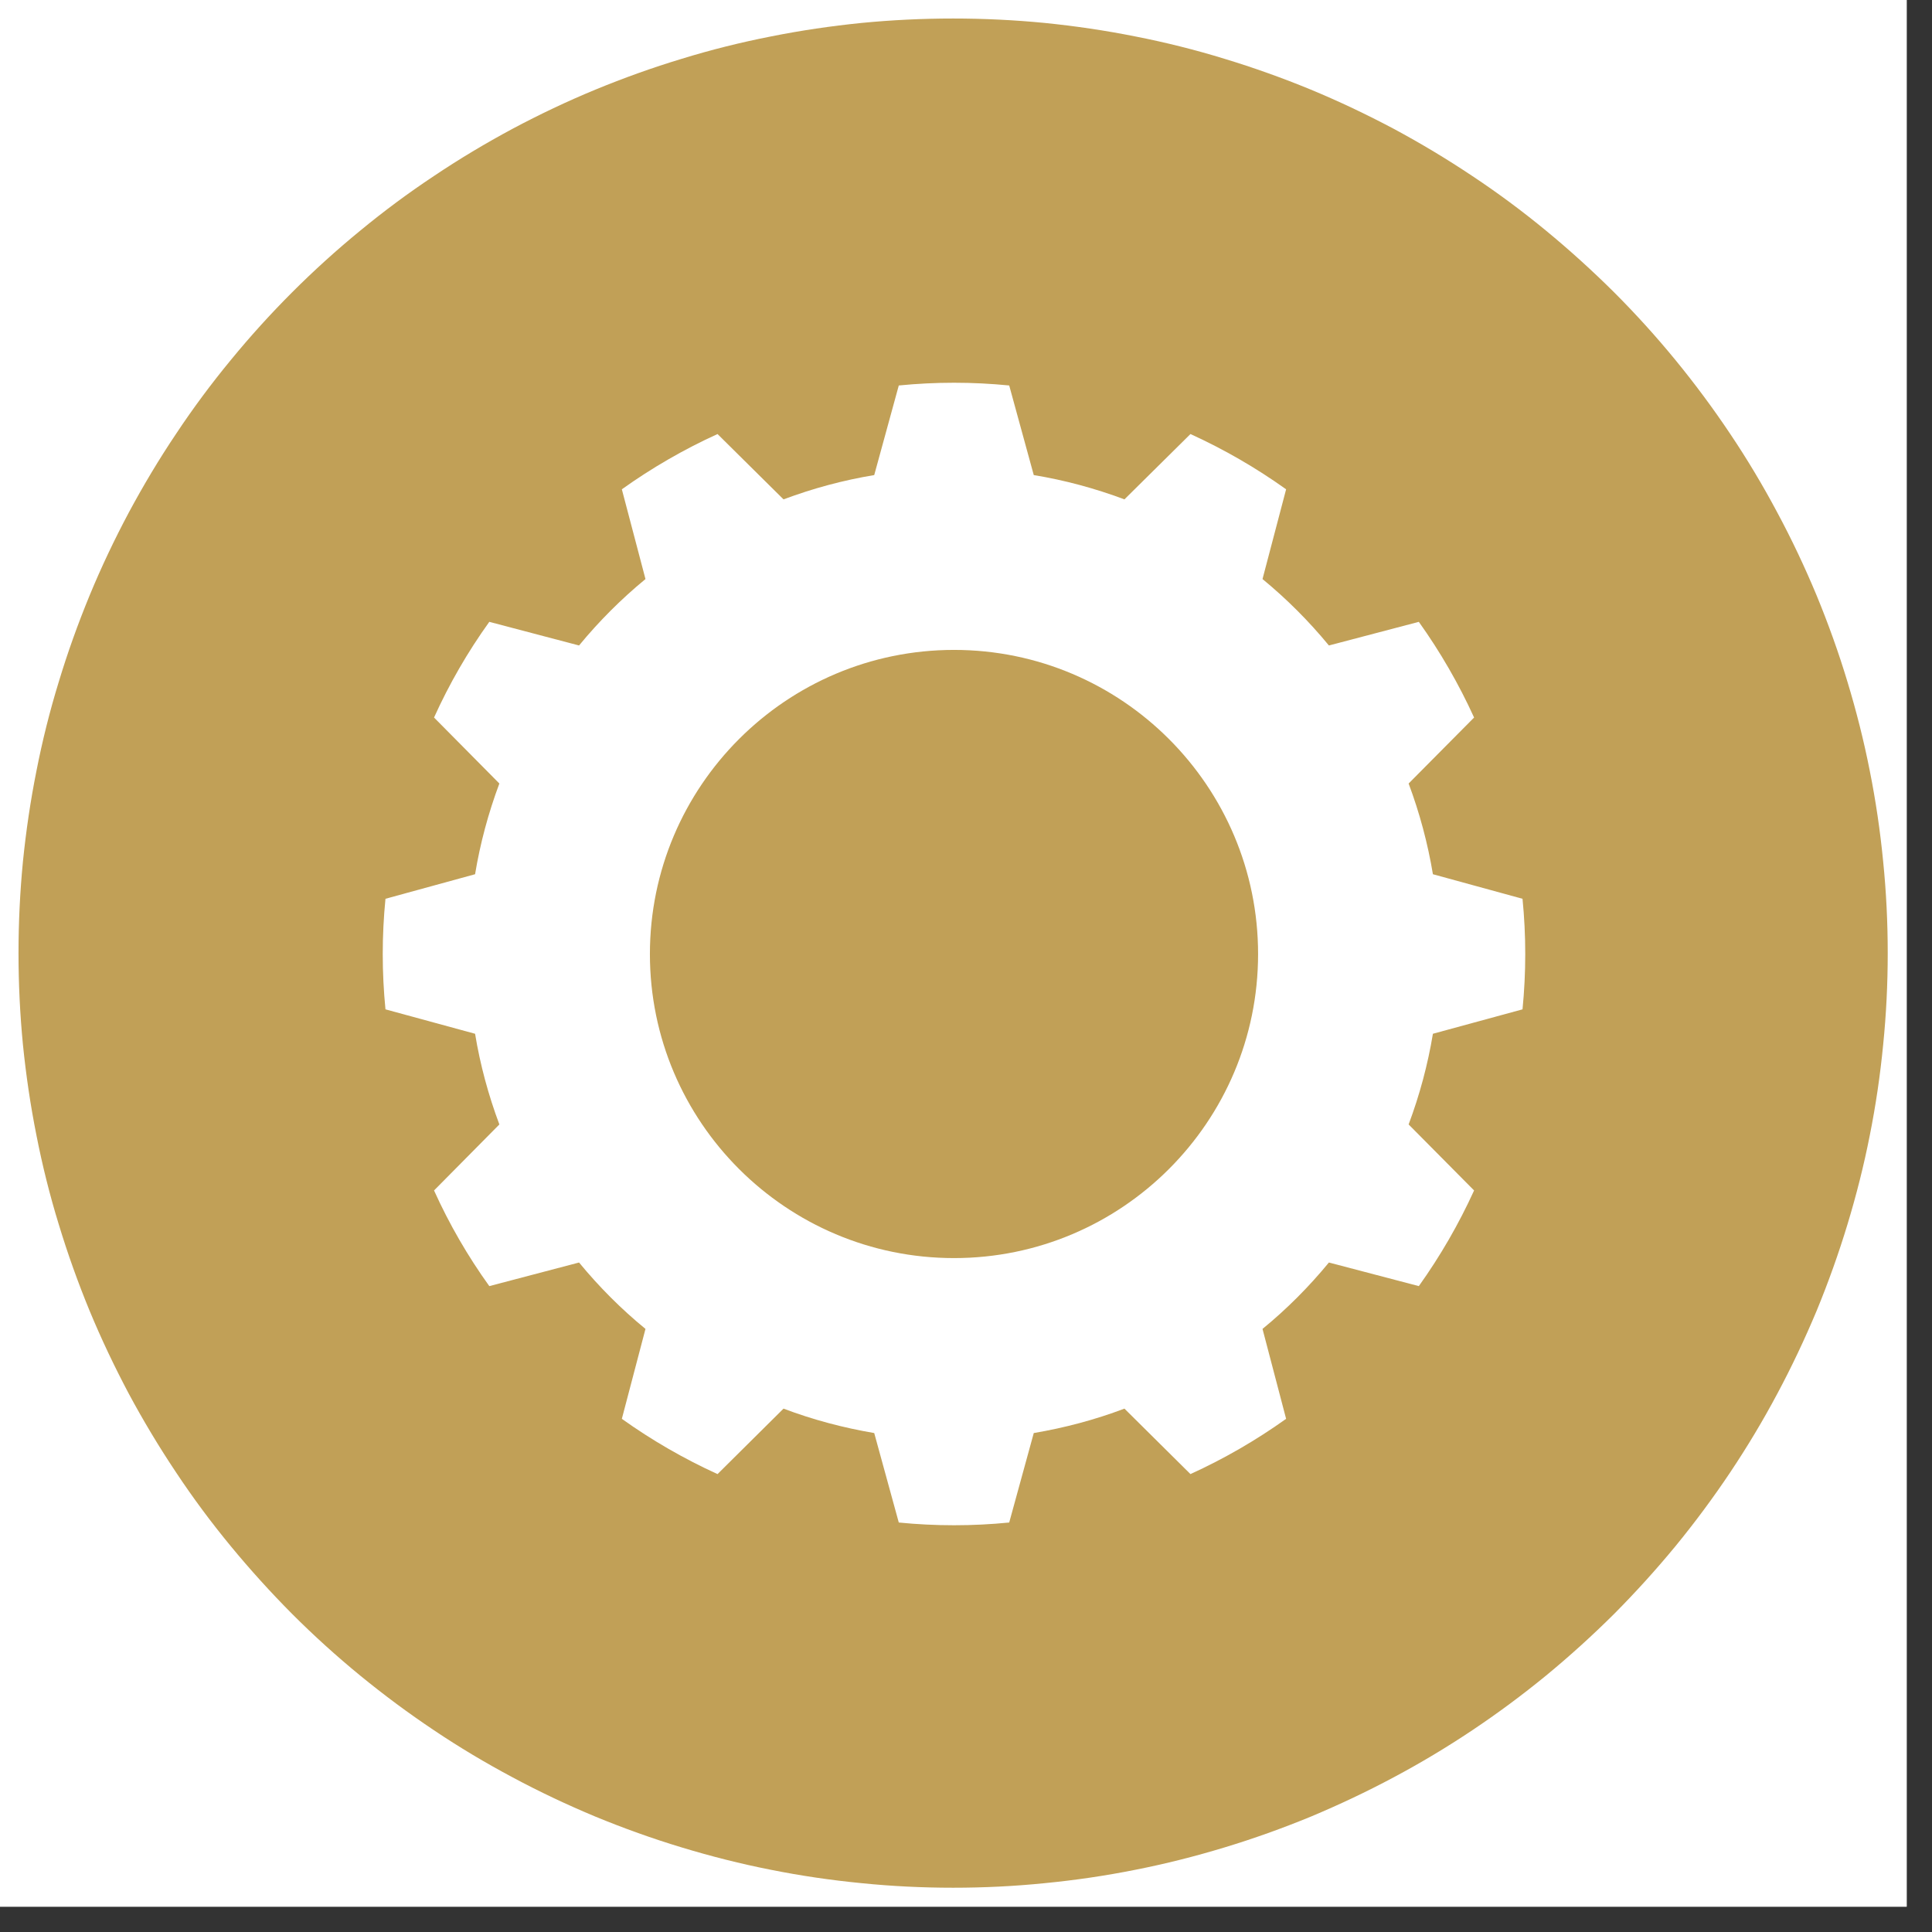 <svg version="1.0" preserveAspectRatio="xMidYMid meet" height="75" viewBox="0 0 56.25 56.25" zoomAndPan="magnify" width="75" xmlns:xlink="http://www.w3.org/1999/xlink" xmlns="http://www.w3.org/2000/svg"><rect x="0" y="0" width="56.25" height="56.25" fill="#333333" stroke="none"/><defs><clipPath id="6614edcdf7"><path clip-rule="nonzero" d="M 0 0 L 55.512 0 L 55.512 55.512 L 0 55.512 Z M 0 0"></path></clipPath><clipPath id="53b00059d9"><path clip-rule="nonzero" d="M 0.539 0.539 L 55 0.539 L 55 55 L 0.539 55 Z M 0.539 0.539"></path></clipPath><clipPath id="3db6fcc483"><path clip-rule="nonzero" d="M 11.102 11.102 L 44.406 11.102 L 44.406 44.406 L 11.102 44.406 Z M 11.102 11.102"></path></clipPath></defs><g clip-path="url(#6614edcdf7)"><path fill-rule="nonzero" fill-opacity="1" d="M 0 0 L 55.512 0 L 55.512 55.512 L 0 55.512 Z M 0 0" fill="#ffffff"></path><path fill-rule="nonzero" fill-opacity="1" d="M 0 0 L 55.512 0 L 55.512 55.512 L 0 55.512 Z M 0 0" fill="#ffffff"></path></g><g clip-path="url(#53b00059d9)"><path fill-rule="nonzero" fill-opacity="1" d="M 54.961 27.75 C 54.961 28.641 54.918 29.531 54.828 30.418 C 54.742 31.305 54.613 32.184 54.438 33.059 C 54.266 33.934 54.047 34.797 53.789 35.648 C 53.531 36.5 53.23 37.34 52.891 38.164 C 52.547 38.984 52.168 39.789 51.746 40.578 C 51.328 41.363 50.871 42.125 50.375 42.867 C 49.879 43.609 49.348 44.324 48.785 45.012 C 48.219 45.699 47.621 46.359 46.992 46.992 C 46.359 47.621 45.699 48.219 45.012 48.785 C 44.324 49.348 43.609 49.879 42.867 50.375 C 42.125 50.871 41.363 51.328 40.578 51.746 C 39.789 52.168 38.984 52.547 38.164 52.891 C 37.34 53.23 36.5 53.531 35.648 53.789 C 34.797 54.047 33.934 54.266 33.059 54.438 C 32.184 54.613 31.305 54.742 30.418 54.828 C 29.531 54.918 28.641 54.961 27.75 54.961 C 26.859 54.961 25.969 54.918 25.082 54.828 C 24.195 54.742 23.316 54.613 22.441 54.438 C 21.566 54.266 20.703 54.047 19.852 53.789 C 18.996 53.531 18.16 53.23 17.336 52.891 C 16.512 52.547 15.707 52.168 14.922 51.746 C 14.137 51.328 13.371 50.871 12.633 50.375 C 11.891 49.879 11.176 49.348 10.488 48.785 C 9.797 48.219 9.137 47.621 8.508 46.992 C 7.879 46.359 7.281 45.699 6.715 45.012 C 6.148 44.324 5.617 43.609 5.125 42.867 C 4.629 42.125 4.172 41.363 3.75 40.578 C 3.332 39.789 2.949 38.984 2.609 38.164 C 2.27 37.34 1.969 36.5 1.711 35.648 C 1.449 34.797 1.234 33.934 1.062 33.059 C 0.887 32.184 0.758 31.305 0.668 30.418 C 0.582 29.531 0.539 28.641 0.539 27.75 C 0.539 26.859 0.582 25.969 0.668 25.082 C 0.758 24.195 0.887 23.316 1.062 22.441 C 1.234 21.566 1.449 20.703 1.711 19.852 C 1.969 18.996 2.27 18.16 2.609 17.336 C 2.949 16.512 3.332 15.707 3.75 14.922 C 4.172 14.137 4.629 13.371 5.125 12.633 C 5.617 11.891 6.148 11.176 6.715 10.488 C 7.281 9.797 7.879 9.137 8.508 8.508 C 9.137 7.879 9.797 7.281 10.488 6.715 C 11.176 6.148 11.891 5.617 12.633 5.125 C 13.371 4.629 14.137 4.172 14.922 3.75 C 15.707 3.332 16.512 2.949 17.336 2.609 C 18.16 2.27 18.996 1.969 19.852 1.711 C 20.703 1.449 21.566 1.234 22.441 1.062 C 23.316 0.887 24.195 0.758 25.082 0.668 C 25.969 0.582 26.859 0.539 27.75 0.539 C 28.641 0.539 29.531 0.582 30.418 0.668 C 31.305 0.758 32.184 0.887 33.059 1.062 C 33.934 1.234 34.797 1.449 35.648 1.711 C 36.5 1.969 37.34 2.27 38.164 2.609 C 38.984 2.949 39.789 3.332 40.578 3.75 C 41.363 4.172 42.125 4.629 42.867 5.125 C 43.609 5.617 44.324 6.148 45.012 6.715 C 45.699 7.281 46.359 7.879 46.992 8.508 C 47.621 9.137 48.219 9.797 48.785 10.488 C 49.348 11.176 49.879 11.891 50.375 12.633 C 50.871 13.371 51.328 14.137 51.746 14.922 C 52.168 15.707 52.547 16.512 52.891 17.336 C 53.23 18.16 53.531 18.996 53.789 19.852 C 54.047 20.703 54.266 21.566 54.438 22.441 C 54.613 23.316 54.742 24.195 54.828 25.082 C 54.918 25.969 54.961 26.859 54.961 27.75 Z M 54.961 27.75" fill="#c1a057"></path></g><g clip-path="url(#3db6fcc483)"><path fill-rule="evenodd" fill-opacity="1" d="M 29.383 11.223 C 28.316 11.117 27.238 11.117 26.168 11.223 L 25.453 13.832 C 24.555 13.98 23.668 14.219 22.812 14.539 L 20.891 12.637 C 19.914 13.082 18.98 13.621 18.105 14.246 L 18.793 16.859 C 18.086 17.441 17.441 18.086 16.859 18.793 L 14.246 18.105 C 13.617 18.98 13.078 19.914 12.637 20.891 L 14.539 22.812 C 14.219 23.668 13.98 24.555 13.832 25.453 L 11.223 26.168 C 11.117 27.238 11.117 28.316 11.223 29.387 L 13.832 30.098 C 13.98 31 14.219 31.883 14.539 32.738 L 12.637 34.66 C 13.078 35.637 13.617 36.57 14.246 37.445 L 16.859 36.758 C 17.441 37.465 18.086 38.113 18.793 38.691 L 18.105 41.309 C 18.98 41.934 19.914 42.473 20.891 42.918 L 22.812 41.012 C 23.668 41.336 24.555 41.57 25.453 41.723 L 26.168 44.328 C 27.238 44.434 28.316 44.434 29.383 44.328 L 30.098 41.723 C 31 41.57 31.883 41.336 32.738 41.012 L 34.66 42.918 C 35.637 42.473 36.57 41.934 37.445 41.309 L 36.758 38.691 C 37.465 38.113 38.109 37.465 38.691 36.758 L 41.309 37.445 C 41.934 36.57 42.473 35.637 42.918 34.66 L 41.012 32.738 C 41.332 31.883 41.57 31 41.719 30.098 L 44.328 29.387 C 44.434 28.316 44.434 27.238 44.328 26.168 L 41.719 25.453 C 41.57 24.555 41.332 23.668 41.012 22.812 L 42.918 20.891 C 42.473 19.914 41.934 18.98 41.309 18.105 L 38.691 18.793 C 38.109 18.086 37.465 17.441 36.758 16.859 L 37.445 14.246 C 36.57 13.621 35.637 13.082 34.66 12.637 L 32.738 14.539 C 31.883 14.219 31 13.98 30.098 13.832 Z M 27.777 18.922 C 32.66 18.922 36.629 22.891 36.629 27.777 C 36.629 32.664 32.66 36.629 27.777 36.629 C 22.891 36.629 18.922 32.664 18.922 27.777 C 18.922 22.891 22.891 18.922 27.777 18.922 Z M 27.777 18.922" fill="#ffffff"></path></g></svg>